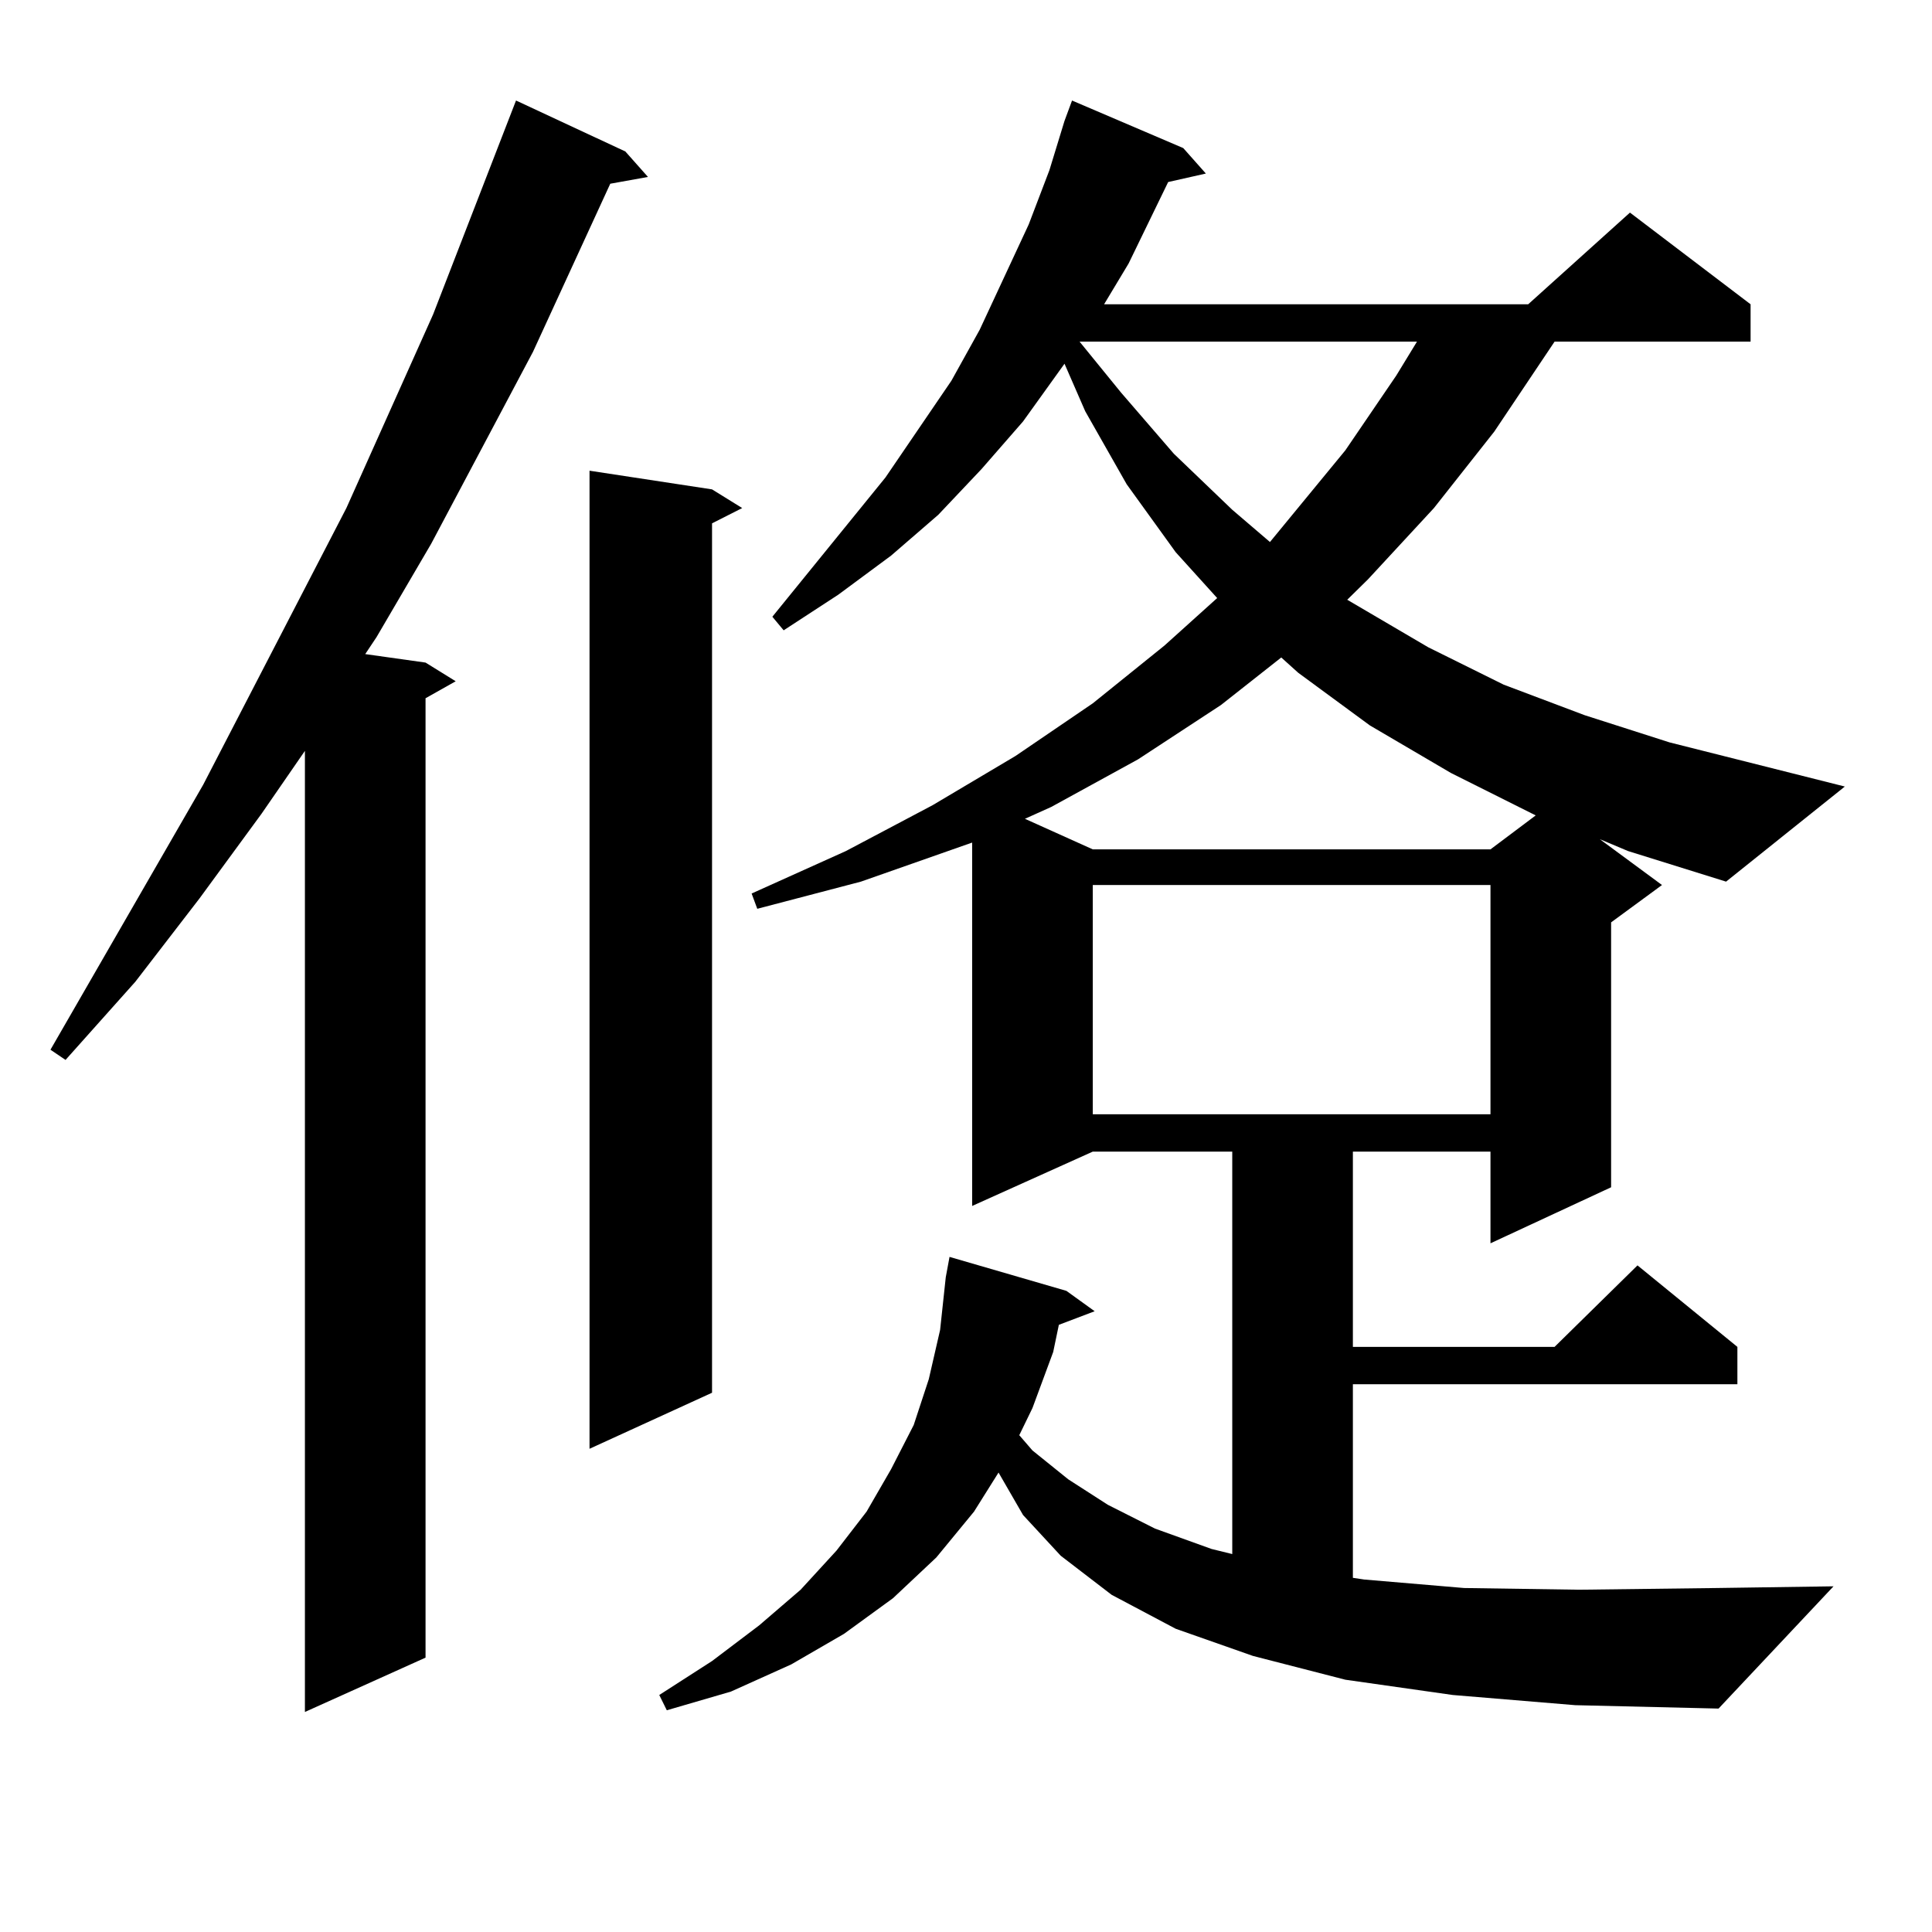 <?xml version="1.0" encoding="utf-8"?>
<!-- Generator: Adobe Illustrator 16.0.0, SVG Export Plug-In . SVG Version: 6.00 Build 0)  -->
<!DOCTYPE svg PUBLIC "-//W3C//DTD SVG 1.1//EN" "http://www.w3.org/Graphics/SVG/1.1/DTD/svg11.dtd">
<svg version="1.1" id="图层_1" xmlns="http://www.w3.org/2000/svg" xmlns:xlink="http://www.w3.org/1999/xlink" x="0px" y="0px"
	 width="1000px" height="1000px" viewBox="0 0 1000 1000" enable-background="new 0 0 1000 1000" xml:space="preserve">
<path d="M323.675,78.398l11.707,13.184l-19.512,3.516l-39.999,87.012l-52.682,99.316l-28.292,48.34l-5.854,8.789l31.219,4.395
	l15.609,9.668l-15.609,8.789v496.582l-62.438,28.125V388.652l-22.438,32.52l-32.194,43.945l-33.17,43.066l-36.097,40.43
	l-7.805-5.273l79.022-137.109l74.145-143.262l44.877-100.195l42.926-110.742L323.675,78.398z M368.552,253.301l15.609,9.668
	l-15.609,7.91v450l-63.413,29.004v-506.25L368.552,253.301z M828.053,434.355l32.194,23.73l-26.341,19.336v137.109l-62.438,29.004
	v-47.461h-71.218v101.074h104.388l42.926-42.188l51.706,42.188v19.336h-199.02V816.68l5.854,0.879l51.706,4.395l59.511,0.879
	l71.218-0.879l60.486-0.879l-59.511,63.281l-74.145-1.758l-63.413-5.273l-55.608-7.91l-47.804-12.305l-39.999-14.063l-33.17-17.578
	l-26.341-20.215l-19.512-21.094l-12.683-21.973l-12.683,20.215l-19.512,23.73l-22.438,21.094l-25.365,18.457l-27.316,15.82
	l-31.219,14.063l-33.17,9.668l-3.902-7.91l27.316-17.578l24.39-18.457l21.463-18.457l18.536-20.215l15.609-20.215l12.683-21.973
	l11.707-22.852l7.805-23.73l5.854-25.488l2.927-27.246l1.951-10.547l60.486,17.578l14.634,10.547l-18.536,7.031l-2.927,14.063
	l-10.731,29.004l-6.829,14.063l6.829,7.91l18.536,14.941l20.487,13.184l24.39,12.305l29.268,10.547l10.731,2.637V596.074H565.62
	l-62.438,28.125V436.113l-57.56,20.215l-53.657,14.063l-2.927-7.91l48.779-21.973l44.877-23.73l42.926-25.488l39.999-27.246
	l37.072-29.883l27.316-24.609l-21.463-23.73l-25.365-35.156l-21.463-37.793l-10.731-24.609l-21.463,29.883l-21.463,24.609
	l-22.438,23.73l-24.39,21.094l-27.316,20.215l-28.292,18.457l-5.854-7.031l58.535-72.07l34.146-50.098l14.634-26.367l25.365-54.492
	l10.731-28.125l7.805-25.488l3.902-10.547l57.56,24.609l11.707,13.184l-19.512,4.395l-20.487,42.188L571.474,157.5H790.98
	l52.682-47.461L906.1,157.5v19.336H804.639l-31.219,46.582l-31.219,39.551l-34.146,36.914l-10.731,10.547l41.95,24.609
	l39.023,19.336l41.95,15.82l43.901,14.063l90.729,22.852l-61.462,49.219l-50.73-15.82L828.053,434.355z M631.96,364.922
	l-42.926,28.125l-44.877,24.609l-13.658,6.152l35.121,15.82h205.849l23.414-17.578l-43.901-21.973l-41.95-24.609l-37.072-27.246
	l-8.78-7.91L631.96,364.922z M558.791,176.836l21.463,26.367l27.316,31.641l30.243,29.004l19.512,16.699l39.023-47.461
	l26.341-38.672l10.731-17.578H558.791z M565.62,458.086v118.652h205.849V458.086H565.62z"/>
</svg>
